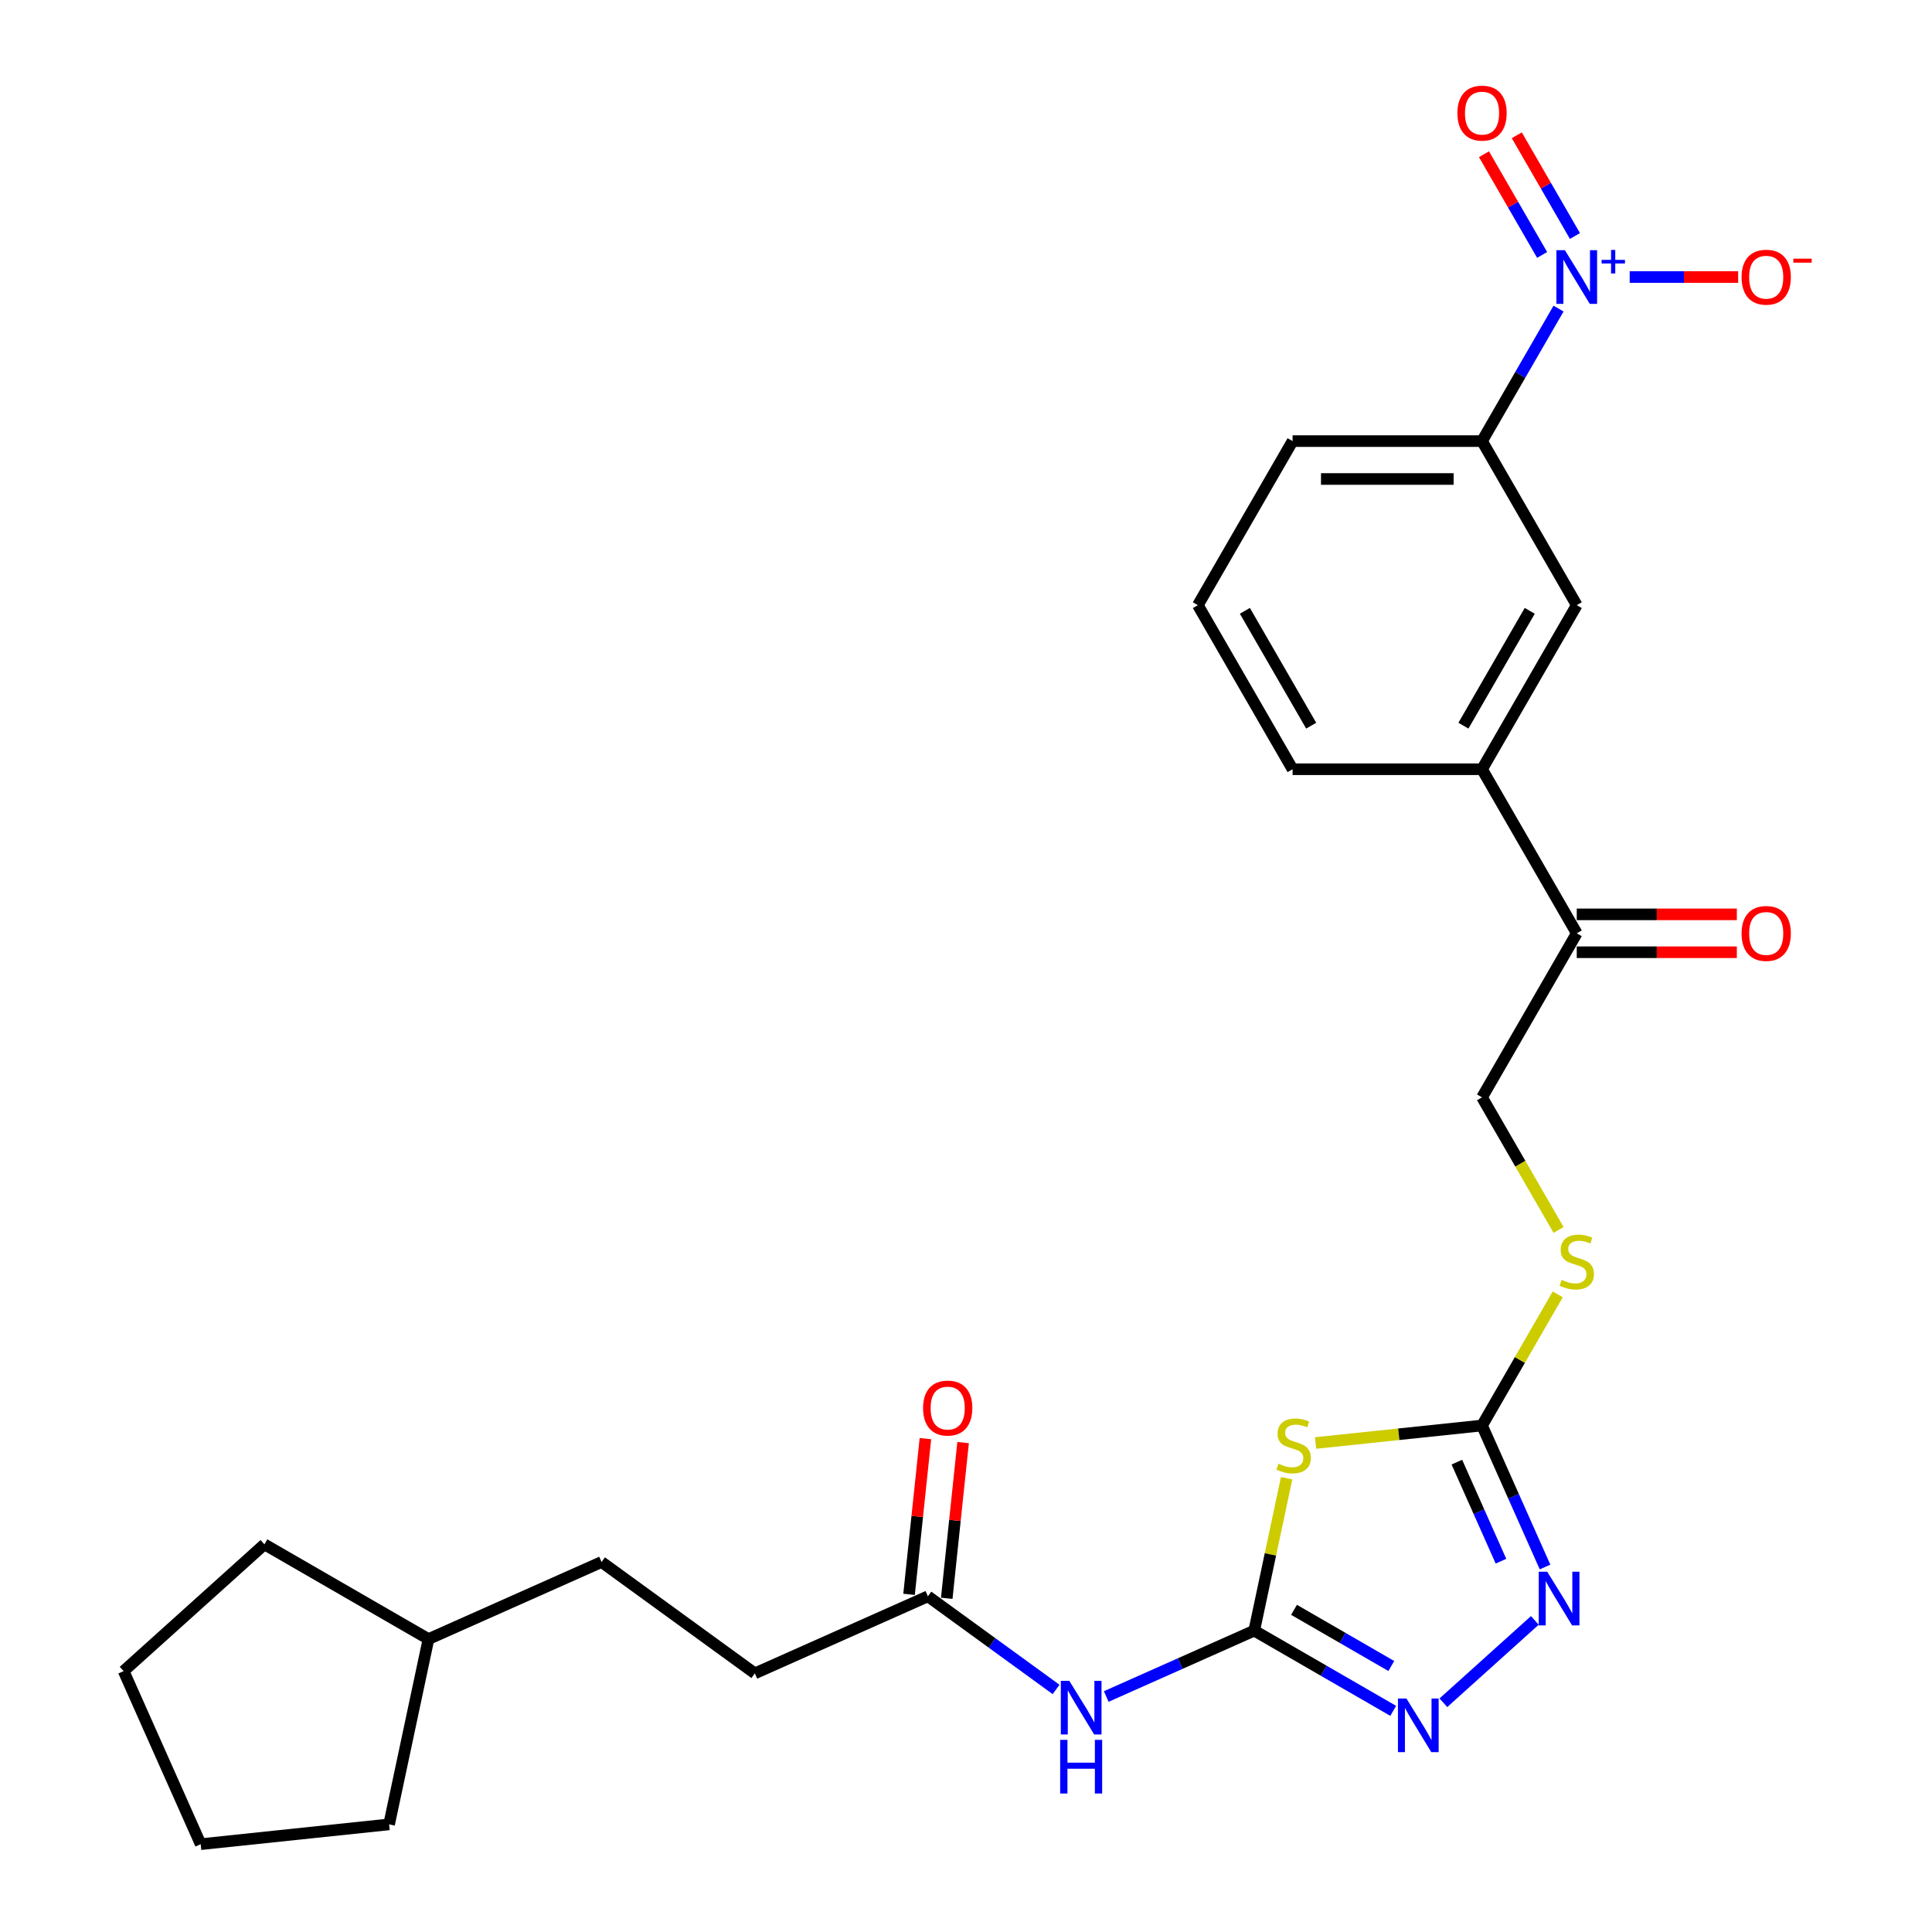 <?xml version='1.0' encoding='iso-8859-1'?>
<svg version='1.1' baseProfile='full'
              xmlns='http://www.w3.org/2000/svg'
                      xmlns:rdkit='http://www.rdkit.org/xml'
                      xmlns:xlink='http://www.w3.org/1999/xlink'
                  xml:space='preserve'
width='1000px' height='1000px' viewBox='0 0 1000 1000'>
<!-- END OF HEADER -->
<rect style='opacity:1.0;fill:#FFFFFF;stroke:none' width='1000' height='1000' x='0' y='0'> </rect>
<path class='bond-0' d='M 665.954,765.13 L 657.572,804.566' style='fill:none;fill-rule:evenodd;stroke:#CCCC00;stroke-width:6px;stroke-linecap:butt;stroke-linejoin:miter;stroke-opacity:1' />
<path class='bond-0' d='M 657.572,804.566 L 649.189,844.003' style='fill:none;fill-rule:evenodd;stroke:#000000;stroke-width:6px;stroke-linecap:butt;stroke-linejoin:miter;stroke-opacity:1' />
<path class='bond-1' d='M 680.932,746.894 L 724.015,742.366' style='fill:none;fill-rule:evenodd;stroke:#CCCC00;stroke-width:6px;stroke-linecap:butt;stroke-linejoin:miter;stroke-opacity:1' />
<path class='bond-1' d='M 724.015,742.366 L 767.098,737.838' style='fill:none;fill-rule:evenodd;stroke:#000000;stroke-width:6px;stroke-linecap:butt;stroke-linejoin:miter;stroke-opacity:1' />
<path class='bond-2' d='M 649.189,844.003 L 685.158,864.77' style='fill:none;fill-rule:evenodd;stroke:#000000;stroke-width:6px;stroke-linecap:butt;stroke-linejoin:miter;stroke-opacity:1' />
<path class='bond-2' d='M 685.158,864.77 L 721.127,885.536' style='fill:none;fill-rule:evenodd;stroke:#0000FF;stroke-width:6px;stroke-linecap:butt;stroke-linejoin:miter;stroke-opacity:1' />
<path class='bond-2' d='M 669.786,833.249 L 694.964,847.785' style='fill:none;fill-rule:evenodd;stroke:#000000;stroke-width:6px;stroke-linecap:butt;stroke-linejoin:miter;stroke-opacity:1' />
<path class='bond-2' d='M 694.964,847.785 L 720.142,862.322' style='fill:none;fill-rule:evenodd;stroke:#0000FF;stroke-width:6px;stroke-linecap:butt;stroke-linejoin:miter;stroke-opacity:1' />
<path class='bond-3' d='M 649.189,844.003 L 610.89,861.055' style='fill:none;fill-rule:evenodd;stroke:#000000;stroke-width:6px;stroke-linecap:butt;stroke-linejoin:miter;stroke-opacity:1' />
<path class='bond-3' d='M 610.89,861.055 L 572.591,878.106' style='fill:none;fill-rule:evenodd;stroke:#0000FF;stroke-width:6px;stroke-linecap:butt;stroke-linejoin:miter;stroke-opacity:1' />
<path class='bond-4' d='M 747.093,881.342 L 794.435,838.715' style='fill:none;fill-rule:evenodd;stroke:#0000FF;stroke-width:6px;stroke-linecap:butt;stroke-linejoin:miter;stroke-opacity:1' />
<path class='bond-5' d='M 799.708,811.082 L 783.403,774.46' style='fill:none;fill-rule:evenodd;stroke:#0000FF;stroke-width:6px;stroke-linecap:butt;stroke-linejoin:miter;stroke-opacity:1' />
<path class='bond-5' d='M 783.403,774.46 L 767.098,737.838' style='fill:none;fill-rule:evenodd;stroke:#000000;stroke-width:6px;stroke-linecap:butt;stroke-linejoin:miter;stroke-opacity:1' />
<path class='bond-5' d='M 776.9,808.072 L 765.487,782.436' style='fill:none;fill-rule:evenodd;stroke:#0000FF;stroke-width:6px;stroke-linecap:butt;stroke-linejoin:miter;stroke-opacity:1' />
<path class='bond-5' d='M 765.487,782.436 L 754.073,756.801' style='fill:none;fill-rule:evenodd;stroke:#000000;stroke-width:6px;stroke-linecap:butt;stroke-linejoin:miter;stroke-opacity:1' />
<path class='bond-6' d='M 767.098,737.838 L 786.692,703.898' style='fill:none;fill-rule:evenodd;stroke:#000000;stroke-width:6px;stroke-linecap:butt;stroke-linejoin:miter;stroke-opacity:1' />
<path class='bond-6' d='M 786.692,703.898 L 806.287,669.959' style='fill:none;fill-rule:evenodd;stroke:#CCCC00;stroke-width:6px;stroke-linecap:butt;stroke-linejoin:miter;stroke-opacity:1' />
<path class='bond-7' d='M 546.626,874.454 L 513.452,850.352' style='fill:none;fill-rule:evenodd;stroke:#0000FF;stroke-width:6px;stroke-linecap:butt;stroke-linejoin:miter;stroke-opacity:1' />
<path class='bond-7' d='M 513.452,850.352 L 480.278,826.25' style='fill:none;fill-rule:evenodd;stroke:#000000;stroke-width:6px;stroke-linecap:butt;stroke-linejoin:miter;stroke-opacity:1' />
<path class='bond-8' d='M 806.718,636.619 L 786.908,602.308' style='fill:none;fill-rule:evenodd;stroke:#CCCC00;stroke-width:6px;stroke-linecap:butt;stroke-linejoin:miter;stroke-opacity:1' />
<path class='bond-8' d='M 786.908,602.308 L 767.098,567.996' style='fill:none;fill-rule:evenodd;stroke:#000000;stroke-width:6px;stroke-linecap:butt;stroke-linejoin:miter;stroke-opacity:1' />
<path class='bond-9' d='M 390.697,866.133 L 311.366,808.496' style='fill:none;fill-rule:evenodd;stroke:#000000;stroke-width:6px;stroke-linecap:butt;stroke-linejoin:miter;stroke-opacity:1' />
<path class='bond-10' d='M 390.697,866.133 L 480.278,826.25' style='fill:none;fill-rule:evenodd;stroke:#000000;stroke-width:6px;stroke-linecap:butt;stroke-linejoin:miter;stroke-opacity:1' />
<path class='bond-11' d='M 490.03,827.275 L 494.265,786.976' style='fill:none;fill-rule:evenodd;stroke:#000000;stroke-width:6px;stroke-linecap:butt;stroke-linejoin:miter;stroke-opacity:1' />
<path class='bond-11' d='M 494.265,786.976 L 498.501,746.678' style='fill:none;fill-rule:evenodd;stroke:#FF0000;stroke-width:6px;stroke-linecap:butt;stroke-linejoin:miter;stroke-opacity:1' />
<path class='bond-11' d='M 470.526,825.225 L 474.761,784.926' style='fill:none;fill-rule:evenodd;stroke:#000000;stroke-width:6px;stroke-linecap:butt;stroke-linejoin:miter;stroke-opacity:1' />
<path class='bond-11' d='M 474.761,784.926 L 478.997,744.628' style='fill:none;fill-rule:evenodd;stroke:#FF0000;stroke-width:6px;stroke-linecap:butt;stroke-linejoin:miter;stroke-opacity:1' />
<path class='bond-12' d='M 311.366,808.496 L 221.786,848.38' style='fill:none;fill-rule:evenodd;stroke:#000000;stroke-width:6px;stroke-linecap:butt;stroke-linejoin:miter;stroke-opacity:1' />
<path class='bond-13' d='M 767.098,398.154 L 816.127,483.075' style='fill:none;fill-rule:evenodd;stroke:#000000;stroke-width:6px;stroke-linecap:butt;stroke-linejoin:miter;stroke-opacity:1' />
<path class='bond-14' d='M 767.098,398.154 L 816.127,313.233' style='fill:none;fill-rule:evenodd;stroke:#000000;stroke-width:6px;stroke-linecap:butt;stroke-linejoin:miter;stroke-opacity:1' />
<path class='bond-14' d='M 757.468,375.61 L 791.788,316.165' style='fill:none;fill-rule:evenodd;stroke:#000000;stroke-width:6px;stroke-linecap:butt;stroke-linejoin:miter;stroke-opacity:1' />
<path class='bond-15' d='M 767.098,398.154 L 669.039,398.154' style='fill:none;fill-rule:evenodd;stroke:#000000;stroke-width:6px;stroke-linecap:butt;stroke-linejoin:miter;stroke-opacity:1' />
<path class='bond-16' d='M 816.127,492.881 L 857.556,492.881' style='fill:none;fill-rule:evenodd;stroke:#000000;stroke-width:6px;stroke-linecap:butt;stroke-linejoin:miter;stroke-opacity:1' />
<path class='bond-16' d='M 857.556,492.881 L 898.986,492.881' style='fill:none;fill-rule:evenodd;stroke:#FF0000;stroke-width:6px;stroke-linecap:butt;stroke-linejoin:miter;stroke-opacity:1' />
<path class='bond-16' d='M 816.127,473.269 L 857.556,473.269' style='fill:none;fill-rule:evenodd;stroke:#000000;stroke-width:6px;stroke-linecap:butt;stroke-linejoin:miter;stroke-opacity:1' />
<path class='bond-16' d='M 857.556,473.269 L 898.986,473.269' style='fill:none;fill-rule:evenodd;stroke:#FF0000;stroke-width:6px;stroke-linecap:butt;stroke-linejoin:miter;stroke-opacity:1' />
<path class='bond-17' d='M 816.127,483.075 L 767.098,567.996' style='fill:none;fill-rule:evenodd;stroke:#000000;stroke-width:6px;stroke-linecap:butt;stroke-linejoin:miter;stroke-opacity:1' />
<path class='bond-18' d='M 816.127,313.233 L 767.098,228.312' style='fill:none;fill-rule:evenodd;stroke:#000000;stroke-width:6px;stroke-linecap:butt;stroke-linejoin:miter;stroke-opacity:1' />
<path class='bond-19' d='M 767.098,228.312 L 669.039,228.312' style='fill:none;fill-rule:evenodd;stroke:#000000;stroke-width:6px;stroke-linecap:butt;stroke-linejoin:miter;stroke-opacity:1' />
<path class='bond-19' d='M 752.389,247.924 L 683.748,247.924' style='fill:none;fill-rule:evenodd;stroke:#000000;stroke-width:6px;stroke-linecap:butt;stroke-linejoin:miter;stroke-opacity:1' />
<path class='bond-20' d='M 767.098,228.312 L 786.896,194.02' style='fill:none;fill-rule:evenodd;stroke:#000000;stroke-width:6px;stroke-linecap:butt;stroke-linejoin:miter;stroke-opacity:1' />
<path class='bond-20' d='M 786.896,194.02 L 806.695,159.728' style='fill:none;fill-rule:evenodd;stroke:#0000FF;stroke-width:6px;stroke-linecap:butt;stroke-linejoin:miter;stroke-opacity:1' />
<path class='bond-21' d='M 669.039,398.154 L 620.01,313.233' style='fill:none;fill-rule:evenodd;stroke:#000000;stroke-width:6px;stroke-linecap:butt;stroke-linejoin:miter;stroke-opacity:1' />
<path class='bond-21' d='M 678.669,375.61 L 644.349,316.165' style='fill:none;fill-rule:evenodd;stroke:#000000;stroke-width:6px;stroke-linecap:butt;stroke-linejoin:miter;stroke-opacity:1' />
<path class='bond-22' d='M 620.01,313.233 L 669.039,228.312' style='fill:none;fill-rule:evenodd;stroke:#000000;stroke-width:6px;stroke-linecap:butt;stroke-linejoin:miter;stroke-opacity:1' />
<path class='bond-23' d='M 843.529,143.391 L 871.6,143.391' style='fill:none;fill-rule:evenodd;stroke:#0000FF;stroke-width:6px;stroke-linecap:butt;stroke-linejoin:miter;stroke-opacity:1' />
<path class='bond-23' d='M 871.6,143.391 L 899.671,143.391' style='fill:none;fill-rule:evenodd;stroke:#FF0000;stroke-width:6px;stroke-linecap:butt;stroke-linejoin:miter;stroke-opacity:1' />
<path class='bond-24' d='M 815.187,122.152 L 800.138,96.086' style='fill:none;fill-rule:evenodd;stroke:#0000FF;stroke-width:6px;stroke-linecap:butt;stroke-linejoin:miter;stroke-opacity:1' />
<path class='bond-24' d='M 800.138,96.086 L 785.089,70.02' style='fill:none;fill-rule:evenodd;stroke:#FF0000;stroke-width:6px;stroke-linecap:butt;stroke-linejoin:miter;stroke-opacity:1' />
<path class='bond-24' d='M 798.203,131.957 L 783.154,105.892' style='fill:none;fill-rule:evenodd;stroke:#0000FF;stroke-width:6px;stroke-linecap:butt;stroke-linejoin:miter;stroke-opacity:1' />
<path class='bond-24' d='M 783.154,105.892 L 768.105,79.826' style='fill:none;fill-rule:evenodd;stroke:#FF0000;stroke-width:6px;stroke-linecap:butt;stroke-linejoin:miter;stroke-opacity:1' />
<path class='bond-25' d='M 221.786,848.38 L 201.398,944.296' style='fill:none;fill-rule:evenodd;stroke:#000000;stroke-width:6px;stroke-linecap:butt;stroke-linejoin:miter;stroke-opacity:1' />
<path class='bond-26' d='M 221.786,848.38 L 136.865,799.351' style='fill:none;fill-rule:evenodd;stroke:#000000;stroke-width:6px;stroke-linecap:butt;stroke-linejoin:miter;stroke-opacity:1' />
<path class='bond-27' d='M 201.398,944.296 L 103.877,954.545' style='fill:none;fill-rule:evenodd;stroke:#000000;stroke-width:6px;stroke-linecap:butt;stroke-linejoin:miter;stroke-opacity:1' />
<path class='bond-28' d='M 136.865,799.351 L 63.993,864.965' style='fill:none;fill-rule:evenodd;stroke:#000000;stroke-width:6px;stroke-linecap:butt;stroke-linejoin:miter;stroke-opacity:1' />
<path class='bond-29' d='M 63.993,864.965 L 103.877,954.545' style='fill:none;fill-rule:evenodd;stroke:#000000;stroke-width:6px;stroke-linecap:butt;stroke-linejoin:miter;stroke-opacity:1' />
<path  class='atom-0' d='M 661.732 757.619
Q 662.046 757.736, 663.34 758.285
Q 664.634 758.835, 666.047 759.188
Q 667.498 759.501, 668.91 759.501
Q 671.538 759.501, 673.067 758.246
Q 674.597 756.952, 674.597 754.716
Q 674.597 753.186, 673.813 752.245
Q 673.067 751.304, 671.891 750.794
Q 670.714 750.284, 668.753 749.696
Q 666.282 748.95, 664.791 748.244
Q 663.34 747.538, 662.281 746.048
Q 661.261 744.557, 661.261 742.047
Q 661.261 738.556, 663.615 736.399
Q 666.007 734.242, 670.714 734.242
Q 673.93 734.242, 677.578 735.771
L 676.676 738.792
Q 673.342 737.419, 670.832 737.419
Q 668.125 737.419, 666.635 738.556
Q 665.144 739.654, 665.184 741.576
Q 665.184 743.067, 665.929 743.969
Q 666.713 744.871, 667.812 745.381
Q 668.949 745.891, 670.832 746.479
Q 673.342 747.264, 674.833 748.048
Q 676.323 748.833, 677.382 750.441
Q 678.48 752.01, 678.48 754.716
Q 678.48 758.56, 675.892 760.639
Q 673.342 762.679, 669.067 762.679
Q 666.596 762.679, 664.713 762.129
Q 662.869 761.619, 660.673 760.717
L 661.732 757.619
' fill='#CCCC00'/>
<path  class='atom-2' d='M 727.972 879.147
L 737.071 893.856
Q 737.974 895.307, 739.425 897.935
Q 740.876 900.563, 740.955 900.72
L 740.955 879.147
L 744.642 879.147
L 744.642 906.917
L 740.837 906.917
L 731.07 890.835
Q 729.933 888.953, 728.717 886.795
Q 727.54 884.638, 727.187 883.971
L 727.187 906.917
L 723.579 906.917
L 723.579 879.147
L 727.972 879.147
' fill='#0000FF'/>
<path  class='atom-3' d='M 800.843 813.533
L 809.943 828.242
Q 810.845 829.693, 812.296 832.321
Q 813.748 834.949, 813.826 835.106
L 813.826 813.533
L 817.513 813.533
L 817.513 841.303
L 813.708 841.303
L 803.942 825.222
Q 802.804 823.339, 801.588 821.182
Q 800.412 819.024, 800.059 818.358
L 800.059 841.303
L 796.45 841.303
L 796.45 813.533
L 800.843 813.533
' fill='#0000FF'/>
<path  class='atom-5' d='M 553.47 870.002
L 562.57 884.71
Q 563.472 886.162, 564.923 888.79
Q 566.375 891.418, 566.453 891.575
L 566.453 870.002
L 570.14 870.002
L 570.14 897.772
L 566.335 897.772
L 556.569 881.69
Q 555.431 879.808, 554.215 877.65
Q 553.039 875.493, 552.686 874.826
L 552.686 897.772
L 549.077 897.772
L 549.077 870.002
L 553.47 870.002
' fill='#0000FF'/>
<path  class='atom-5' d='M 548.744 900.549
L 552.509 900.549
L 552.509 912.355
L 566.708 912.355
L 566.708 900.549
L 570.473 900.549
L 570.473 928.319
L 566.708 928.319
L 566.708 915.493
L 552.509 915.493
L 552.509 928.319
L 548.744 928.319
L 548.744 900.549
' fill='#0000FF'/>
<path  class='atom-6' d='M 808.282 662.448
Q 808.596 662.566, 809.89 663.115
Q 811.185 663.664, 812.597 664.017
Q 814.048 664.331, 815.46 664.331
Q 818.088 664.331, 819.618 663.075
Q 821.147 661.781, 821.147 659.545
Q 821.147 658.016, 820.363 657.074
Q 819.618 656.133, 818.441 655.623
Q 817.264 655.113, 815.303 654.525
Q 812.832 653.78, 811.342 653.074
Q 809.89 652.367, 808.831 650.877
Q 807.811 649.387, 807.811 646.876
Q 807.811 643.385, 810.165 641.228
Q 812.557 639.071, 817.264 639.071
Q 820.481 639.071, 824.128 640.601
L 823.226 643.621
Q 819.892 642.248, 817.382 642.248
Q 814.676 642.248, 813.185 643.385
Q 811.695 644.484, 811.734 646.406
Q 811.734 647.896, 812.479 648.798
Q 813.264 649.7, 814.362 650.21
Q 815.499 650.72, 817.382 651.308
Q 819.892 652.093, 821.383 652.877
Q 822.873 653.662, 823.932 655.27
Q 825.03 656.839, 825.03 659.545
Q 825.03 663.389, 822.442 665.468
Q 819.892 667.508, 815.617 667.508
Q 813.146 667.508, 811.263 666.959
Q 809.42 666.449, 807.223 665.547
L 808.282 662.448
' fill='#CCCC00'/>
<path  class='atom-9' d='M 477.78 728.807
Q 477.78 722.139, 481.075 718.413
Q 484.37 714.687, 490.528 714.687
Q 496.686 714.687, 499.98 718.413
Q 503.275 722.139, 503.275 728.807
Q 503.275 735.553, 499.941 739.397
Q 496.607 743.202, 490.528 743.202
Q 484.409 743.202, 481.075 739.397
Q 477.78 735.593, 477.78 728.807
M 490.528 740.064
Q 494.764 740.064, 497.039 737.24
Q 499.353 734.377, 499.353 728.807
Q 499.353 723.355, 497.039 720.609
Q 494.764 717.824, 490.528 717.824
Q 486.291 717.824, 483.977 720.57
Q 481.702 723.316, 481.702 728.807
Q 481.702 734.416, 483.977 737.24
Q 486.291 740.064, 490.528 740.064
' fill='#FF0000'/>
<path  class='atom-14' d='M 901.437 483.153
Q 901.437 476.485, 904.732 472.759
Q 908.027 469.033, 914.185 469.033
Q 920.343 469.033, 923.638 472.759
Q 926.933 476.485, 926.933 483.153
Q 926.933 489.9, 923.599 493.743
Q 920.265 497.548, 914.185 497.548
Q 908.066 497.548, 904.732 493.743
Q 901.437 489.939, 901.437 483.153
M 914.185 494.41
Q 918.421 494.41, 920.696 491.586
Q 923.01 488.723, 923.01 483.153
Q 923.01 477.701, 920.696 474.956
Q 918.421 472.171, 914.185 472.171
Q 909.949 472.171, 907.635 474.916
Q 905.36 477.662, 905.36 483.153
Q 905.36 488.762, 907.635 491.586
Q 909.949 494.41, 914.185 494.41
' fill='#FF0000'/>
<path  class='atom-20' d='M 809.988 129.506
L 819.088 144.215
Q 819.99 145.666, 821.442 148.294
Q 822.893 150.922, 822.971 151.079
L 822.971 129.506
L 826.658 129.506
L 826.658 157.276
L 822.854 157.276
L 813.087 141.195
Q 811.95 139.312, 810.734 137.155
Q 809.557 134.997, 809.204 134.33
L 809.204 157.276
L 805.595 157.276
L 805.595 129.506
L 809.988 129.506
' fill='#0000FF'/>
<path  class='atom-20' d='M 828.988 134.512
L 833.881 134.512
L 833.881 129.36
L 836.055 129.36
L 836.055 134.512
L 841.078 134.512
L 841.078 136.376
L 836.055 136.376
L 836.055 141.553
L 833.881 141.553
L 833.881 136.376
L 828.988 136.376
L 828.988 134.512
' fill='#0000FF'/>
<path  class='atom-21' d='M 901.437 143.469
Q 901.437 136.802, 904.732 133.075
Q 908.027 129.349, 914.185 129.349
Q 920.343 129.349, 923.638 133.075
Q 926.933 136.802, 926.933 143.469
Q 926.933 150.216, 923.599 154.06
Q 920.265 157.864, 914.185 157.864
Q 908.066 157.864, 904.732 154.06
Q 901.437 150.255, 901.437 143.469
M 914.185 154.727
Q 918.421 154.727, 920.696 151.902
Q 923.01 149.039, 923.01 143.469
Q 923.01 138.017, 920.696 135.272
Q 918.421 132.487, 914.185 132.487
Q 909.949 132.487, 907.635 135.233
Q 905.36 137.978, 905.36 143.469
Q 905.36 149.078, 907.635 151.902
Q 909.949 154.727, 914.185 154.727
' fill='#FF0000'/>
<path  class='atom-21' d='M 928.227 133.882
L 937.728 133.882
L 937.728 135.953
L 928.227 135.953
L 928.227 133.882
' fill='#FF0000'/>
<path  class='atom-22' d='M 754.35 58.548
Q 754.35 51.881, 757.645 48.154
Q 760.94 44.428, 767.098 44.428
Q 773.256 44.428, 776.551 48.154
Q 779.845 51.881, 779.845 58.548
Q 779.845 65.295, 776.511 69.139
Q 773.177 72.944, 767.098 72.944
Q 760.979 72.944, 757.645 69.139
Q 754.35 65.334, 754.35 58.548
M 767.098 69.806
Q 771.334 69.806, 773.609 66.982
Q 775.923 64.118, 775.923 58.548
Q 775.923 53.096, 773.609 50.351
Q 771.334 47.566, 767.098 47.566
Q 762.862 47.566, 760.547 50.312
Q 758.272 53.057, 758.272 58.548
Q 758.272 64.157, 760.547 66.982
Q 762.862 69.806, 767.098 69.806
' fill='#FF0000'/>
</svg>
